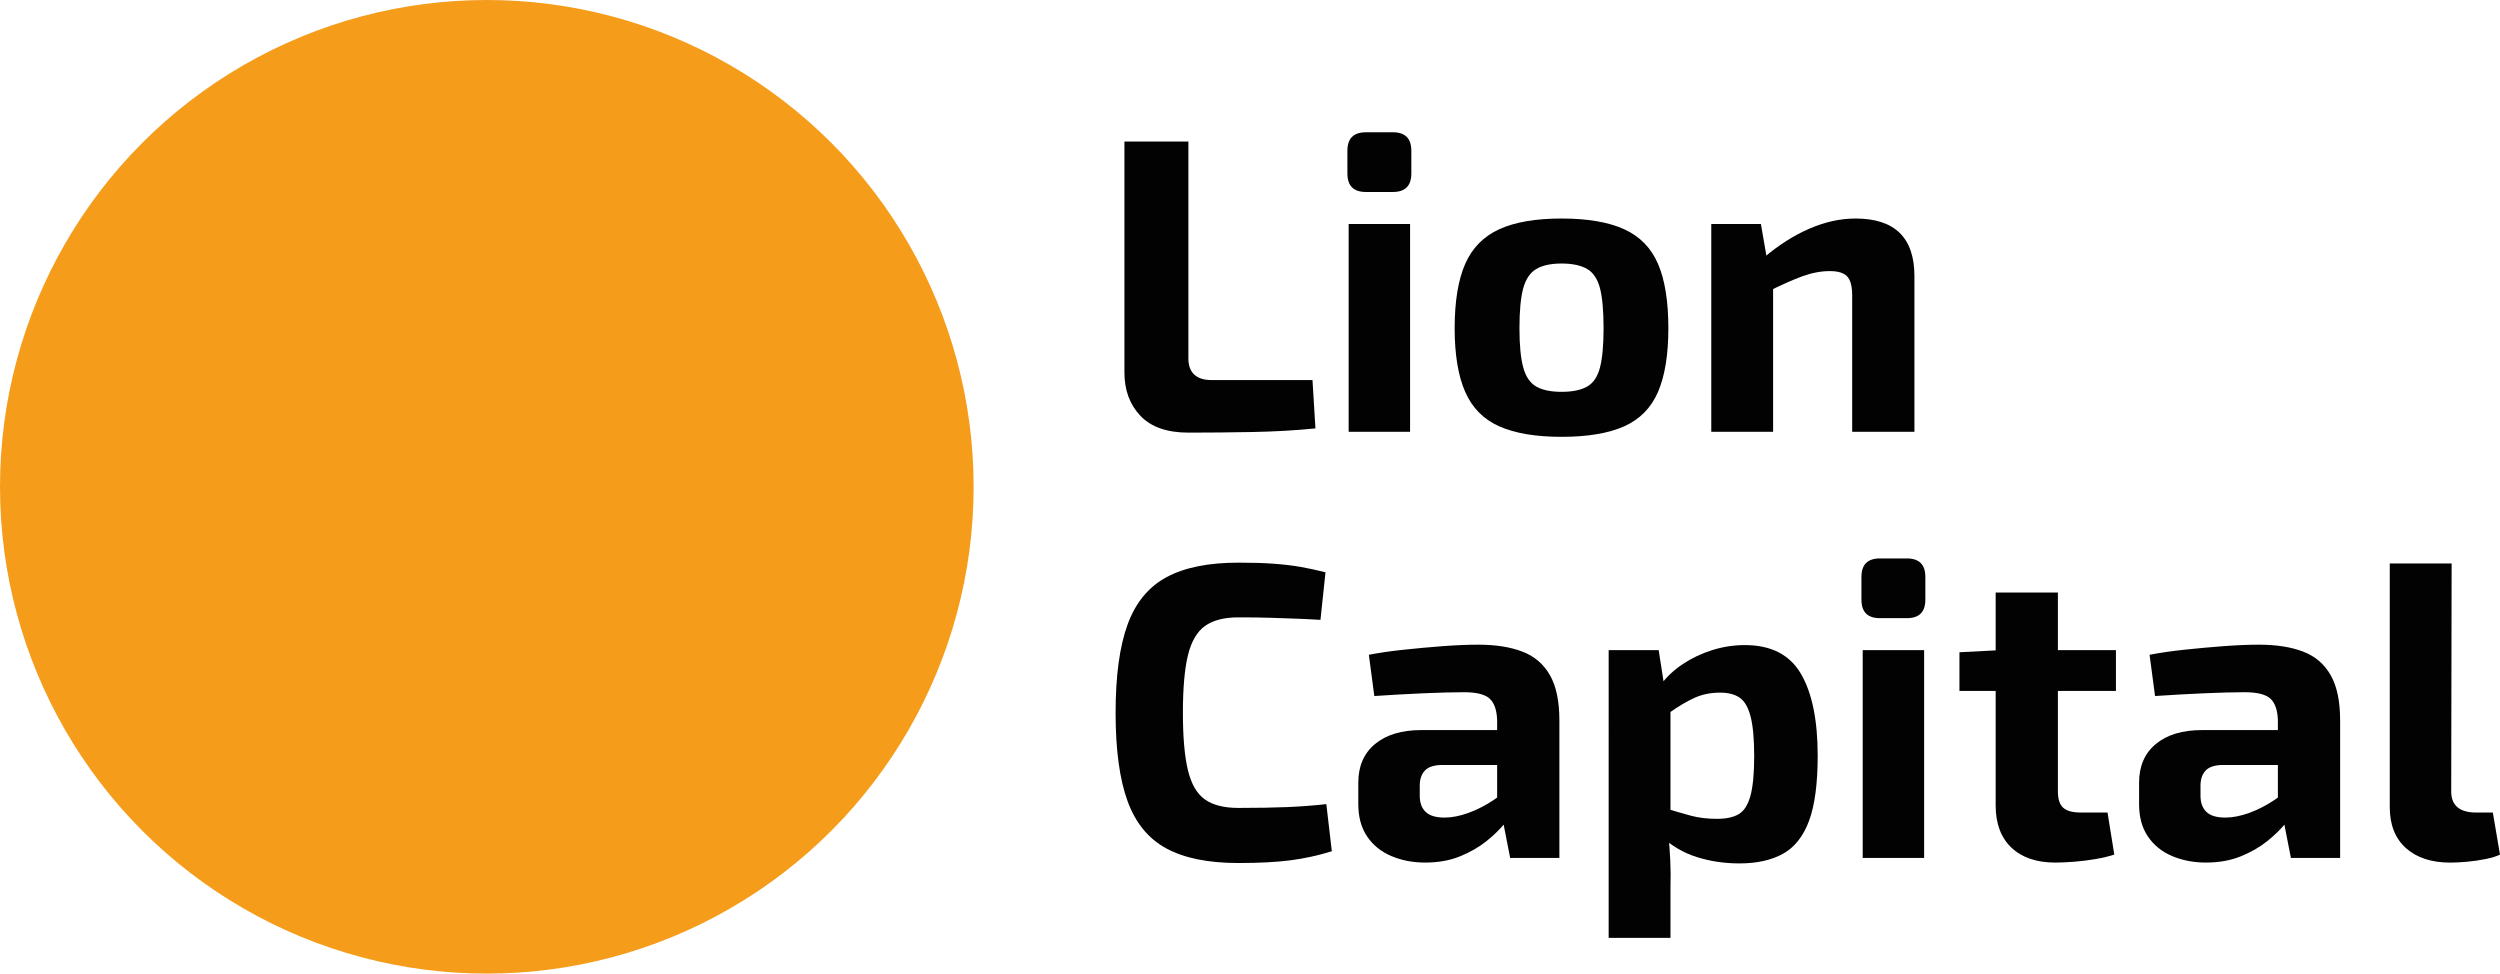 <?xml version="1.0" encoding="iso-8859-1"?>
<!-- Generator: Adobe Illustrator 28.6.0, SVG Export Plug-In . SVG Version: 9.03 Build 54939)  -->
<svg version="1.1" id="Capa_1" xmlns="http://www.w3.org/2000/svg" xmlns:xlink="http://www.w3.org/1999/xlink" x="0px" y="0px"
	 viewBox="0 0 127.401 49.615" style="enable-background:new 0 0 127.401 49.615;" xml:space="preserve">
<g>
	<g>
		<path style="fill:#020203;" d="M60.561,7.212v11.062c0,0.357,0.1,0.63,0.3,0.815s0.486,0.278,0.858,0.278h5.166l0.15,2.465
			c-1.015,0.101-2.076,0.161-3.184,0.183c-1.108,0.021-2.205,0.032-3.291,0.032c-1.086,0-1.901-0.286-2.444-0.857
			c-0.543-0.571-0.815-1.308-0.815-2.208V7.212H60.561z"/>
		<path style="fill:#020203;" d="M70.979,6.74c0.628,0,0.943,0.314,0.943,0.943v1.158c0,0.629-0.314,0.943-0.943,0.943h-1.372
			c-0.629,0-0.943-0.314-0.943-0.943V7.684c0-0.629,0.314-0.943,0.943-0.943H70.979z M71.858,11.414v10.59h-3.13v-10.59H71.858z"/>
		<path style="fill:#020203;" d="M79.575,11.136c1.329,0,2.394,0.182,3.194,0.546c0.8,0.364,1.375,0.954,1.726,1.769
			c0.35,0.814,0.525,1.908,0.525,3.28c0,1.344-0.176,2.422-0.525,3.237c-0.351,0.814-0.926,1.4-1.726,1.758
			c-0.801,0.356-1.865,0.535-3.194,0.535c-1.315,0-2.372-0.179-3.173-0.535c-0.801-0.357-1.379-0.943-1.736-1.758
			c-0.357-0.815-0.536-1.894-0.536-3.237c0-1.372,0.179-2.466,0.536-3.28s0.936-1.404,1.736-1.769S78.259,11.136,79.575,11.136z
			 M79.575,13.429c-0.543,0-0.972,0.094-1.286,0.279s-0.536,0.515-0.665,0.985c-0.128,0.472-0.192,1.151-0.192,2.037
			c0,0.857,0.064,1.521,0.192,1.993c0.129,0.472,0.351,0.797,0.665,0.976s0.743,0.269,1.286,0.269c0.558,0,0.993-0.09,1.308-0.269
			s0.532-0.504,0.654-0.976c0.121-0.472,0.182-1.136,0.182-1.993c0-0.886-0.061-1.565-0.182-2.037
			c-0.122-0.471-0.34-0.8-0.654-0.985S80.132,13.429,79.575,13.429z"/>
		<path style="fill:#020203;" d="M89.736,11.414l0.364,2.101l0.258,0.279v8.21h-3.151v-10.59H89.736z M94.559,11.136
			c2.001,0,3.001,0.979,3.001,2.937v7.932h-3.172v-6.945c0-0.472-0.086-0.797-0.258-0.976c-0.171-0.179-0.465-0.269-0.879-0.269
			c-0.457,0-0.929,0.09-1.415,0.269c-0.485,0.179-1.086,0.446-1.801,0.804l-0.149-1.758c0.757-0.644,1.532-1.136,2.326-1.479
			C93.005,11.307,93.788,11.136,94.559,11.136z"/>
		<path style="fill:#020203;" d="M63.111,28.673c0.7,0,1.297,0.018,1.79,0.054s0.947,0.089,1.361,0.16
			c0.415,0.072,0.843,0.165,1.286,0.279l-0.257,2.422c-0.472-0.028-0.904-0.05-1.297-0.063c-0.393-0.015-0.814-0.029-1.265-0.043
			c-0.45-0.015-0.99-0.021-1.619-0.021c-0.729,0-1.297,0.146-1.704,0.439s-0.697,0.789-0.868,1.489
			c-0.171,0.701-0.257,1.68-0.257,2.938c0,1.243,0.086,2.219,0.257,2.926s0.461,1.204,0.868,1.49s0.976,0.429,1.704,0.429
			c0.986,0,1.815-0.015,2.487-0.043c0.671-0.028,1.336-0.078,1.994-0.15l0.279,2.401c-0.686,0.214-1.387,0.367-2.101,0.461
			c-0.715,0.093-1.601,0.139-2.658,0.139c-1.529,0-2.751-0.246-3.666-0.739c-0.915-0.493-1.576-1.297-1.983-2.411
			c-0.407-1.115-0.611-2.616-0.611-4.502c0-1.887,0.204-3.388,0.611-4.502c0.407-1.115,1.068-1.919,1.983-2.412
			C60.36,28.919,61.582,28.673,63.111,28.673z"/>
		<path style="fill:#020203;" d="M78.16,37.205l-0.021,1.779h-4.715c-0.386,0.014-0.662,0.114-0.826,0.3
			c-0.165,0.186-0.247,0.437-0.247,0.75v0.515c0,0.357,0.1,0.633,0.3,0.825c0.2,0.193,0.521,0.29,0.965,0.29
			c0.371,0,0.774-0.079,1.211-0.236c0.436-0.157,0.868-0.378,1.297-0.664s0.814-0.622,1.157-1.008v1.372
			c-0.128,0.214-0.321,0.482-0.578,0.804c-0.258,0.321-0.579,0.636-0.965,0.943s-0.836,0.564-1.351,0.771s-1.101,0.311-1.758,0.311
			c-0.629,0-1.204-0.11-1.726-0.332c-0.522-0.222-0.933-0.554-1.233-0.997c-0.3-0.442-0.45-0.993-0.45-1.65v-1.093
			c0-0.844,0.286-1.501,0.857-1.973c0.571-0.472,1.357-0.707,2.358-0.707H78.16z M75.331,32.853c0.886,0,1.636,0.117,2.251,0.354
			c0.614,0.235,1.082,0.636,1.403,1.2c0.322,0.564,0.482,1.333,0.482,2.305v7.01h-2.508l-0.45-2.294l-0.214-0.321v-4.395
			c-0.015-0.515-0.14-0.883-0.376-1.104c-0.235-0.221-0.675-0.332-1.318-0.332c-0.557,0-1.243,0.019-2.057,0.054
			c-0.815,0.036-1.651,0.082-2.508,0.14l-0.279-2.102c0.515-0.1,1.104-0.186,1.769-0.257s1.333-0.132,2.004-0.183
			C74.201,32.878,74.801,32.853,75.331,32.853z"/>
		<path style="fill:#020203;" d="M84.527,33.132l0.3,1.93l0.301,0.321v6.881l-0.107,0.258c0.043,0.429,0.075,0.872,0.097,1.329
			s0.024,0.914,0.011,1.372v2.572h-3.151V33.132H84.527z M88.921,32.874c1.329,0,2.279,0.486,2.852,1.458
			c0.571,0.973,0.857,2.365,0.857,4.181c0,1.415-0.146,2.519-0.439,3.312s-0.736,1.354-1.329,1.683
			C90.268,43.836,89.529,44,88.643,44c-0.758,0-1.479-0.106-2.165-0.321c-0.687-0.214-1.294-0.571-1.822-1.071l0.214-1.415
			c0.472,0.143,0.904,0.268,1.297,0.375c0.394,0.107,0.84,0.16,1.34,0.16c0.458,0,0.822-0.078,1.094-0.235s0.472-0.468,0.601-0.933
			c0.128-0.464,0.192-1.14,0.192-2.025c0-0.872-0.061-1.544-0.183-2.016c-0.121-0.472-0.307-0.793-0.557-0.965
			c-0.25-0.171-0.583-0.257-0.997-0.257c-0.472,0-0.9,0.086-1.286,0.257c-0.386,0.172-0.822,0.429-1.308,0.772l-0.407-1.458
			c0.285-0.386,0.653-0.729,1.104-1.029c0.45-0.3,0.947-0.536,1.49-0.707C87.793,32.96,88.35,32.874,88.921,32.874z"/>
		<path style="fill:#020203;" d="M97.175,28.458c0.628,0,0.942,0.314,0.942,0.943v1.158c0,0.629-0.314,0.943-0.942,0.943h-1.372
			c-0.63,0-0.943-0.314-0.943-0.943v-1.158c0-0.629,0.313-0.943,0.943-0.943H97.175z M98.054,33.132v10.59h-3.13v-10.59H98.054z"/>
		<path style="fill:#020203;" d="M107.829,33.132v2.079h-7.975v-1.972l2.059-0.107H107.829z M104.871,30.195v10.14
			c0,0.386,0.089,0.661,0.268,0.825s0.476,0.246,0.89,0.246h1.372l0.344,2.144c-0.258,0.086-0.572,0.161-0.943,0.226
			c-0.372,0.064-0.743,0.11-1.115,0.14c-0.372,0.028-0.686,0.042-0.943,0.042c-0.957,0-1.704-0.253-2.24-0.761
			c-0.535-0.507-0.804-1.225-0.804-2.154V30.195H104.871z"/>
		<path style="fill:#020203;" d="M117.947,37.205l-0.021,1.779h-4.716c-0.386,0.014-0.661,0.114-0.825,0.3
			c-0.165,0.186-0.247,0.437-0.247,0.75v0.515c0,0.357,0.101,0.633,0.301,0.825c0.2,0.193,0.521,0.29,0.965,0.29
			c0.371,0,0.774-0.079,1.211-0.236c0.436-0.157,0.868-0.378,1.297-0.664s0.814-0.622,1.157-1.008v1.372
			c-0.128,0.214-0.321,0.482-0.578,0.804c-0.258,0.321-0.579,0.636-0.965,0.943s-0.836,0.564-1.351,0.771s-1.101,0.311-1.758,0.311
			c-0.629,0-1.204-0.11-1.726-0.332c-0.522-0.222-0.933-0.554-1.233-0.997c-0.3-0.442-0.449-0.993-0.449-1.65v-1.093
			c0-0.844,0.285-1.501,0.857-1.973c0.571-0.472,1.357-0.707,2.357-0.707H117.947z M115.118,32.853c0.886,0,1.636,0.117,2.251,0.354
			c0.614,0.235,1.082,0.636,1.403,1.2c0.322,0.564,0.482,1.333,0.482,2.305v7.01h-2.508l-0.45-2.294l-0.214-0.321v-4.395
			c-0.015-0.515-0.14-0.883-0.376-1.104c-0.235-0.221-0.675-0.332-1.318-0.332c-0.557,0-1.243,0.019-2.058,0.054
			c-0.814,0.036-1.65,0.082-2.508,0.14l-0.279-2.102c0.515-0.1,1.104-0.186,1.769-0.257c0.665-0.071,1.333-0.132,2.005-0.183
			C113.988,32.878,114.588,32.853,115.118,32.853z"/>
		<path style="fill:#020203;" d="M124.936,28.716l-0.021,11.619c0,0.357,0.106,0.625,0.321,0.804
			c0.214,0.179,0.528,0.268,0.943,0.268h0.857l0.364,2.144c-0.172,0.086-0.415,0.161-0.729,0.226
			c-0.314,0.064-0.637,0.11-0.965,0.14c-0.329,0.028-0.607,0.042-0.836,0.042c-0.958,0-1.712-0.246-2.262-0.739
			c-0.551-0.493-0.825-1.189-0.825-2.09V28.716H124.936z"/>
	</g>
	<circle id="CIRCUNFERENCIA_LION" style="fill:#F59C1B;" cx="24.808" cy="24.808" r="24.808"/>
</g>
</svg>
